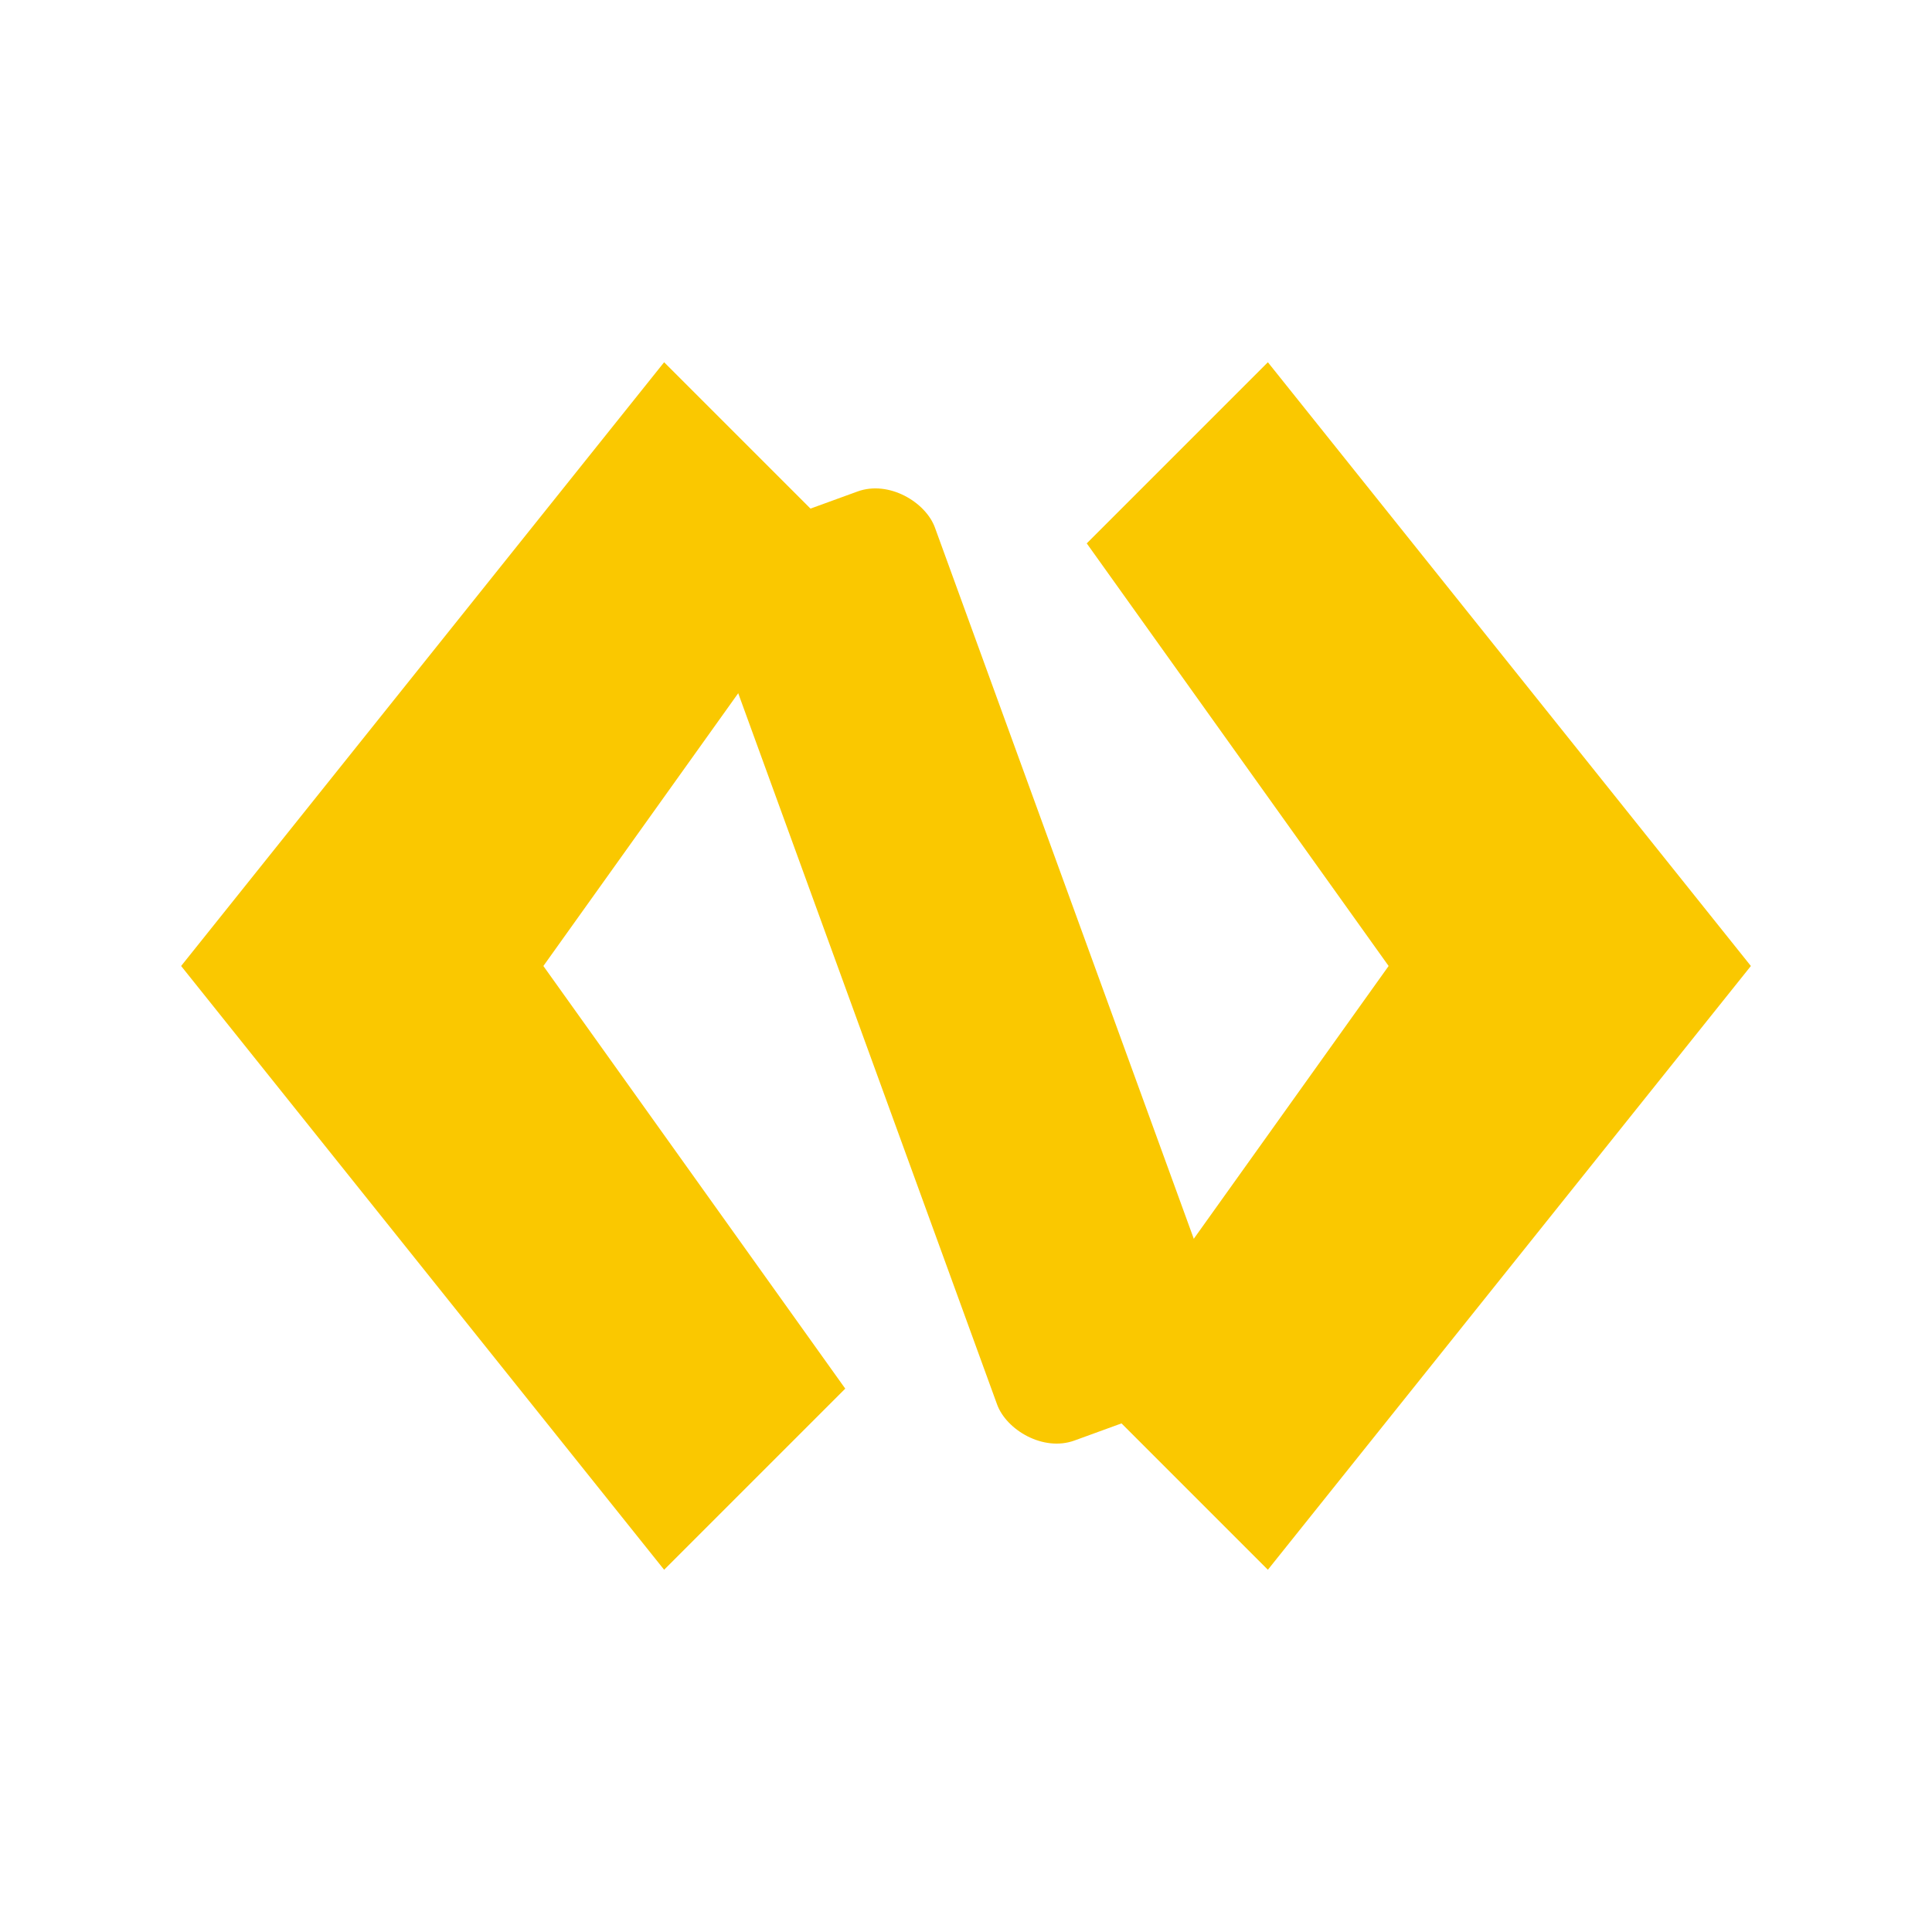<svg xmlns="http://www.w3.org/2000/svg" viewBox="0 0 32 32">
  <!-- Bold < -->
  <path d="M3 16 L11 6 L14 9 L9 16 L14 23 L11 26 Z" fill="#fac800"/>
  <!-- Bold > -->
  <path d="M29 16 L21 6 L18 9 L23 16 L18 23 L21 26 Z" fill="#fac800"/>
  <!-- Slash / in middle -->
  <rect x="14" y="8" width="4" height="16" rx="1" transform="rotate(-20 16 16)" fill="#fac800"/>
</svg>
